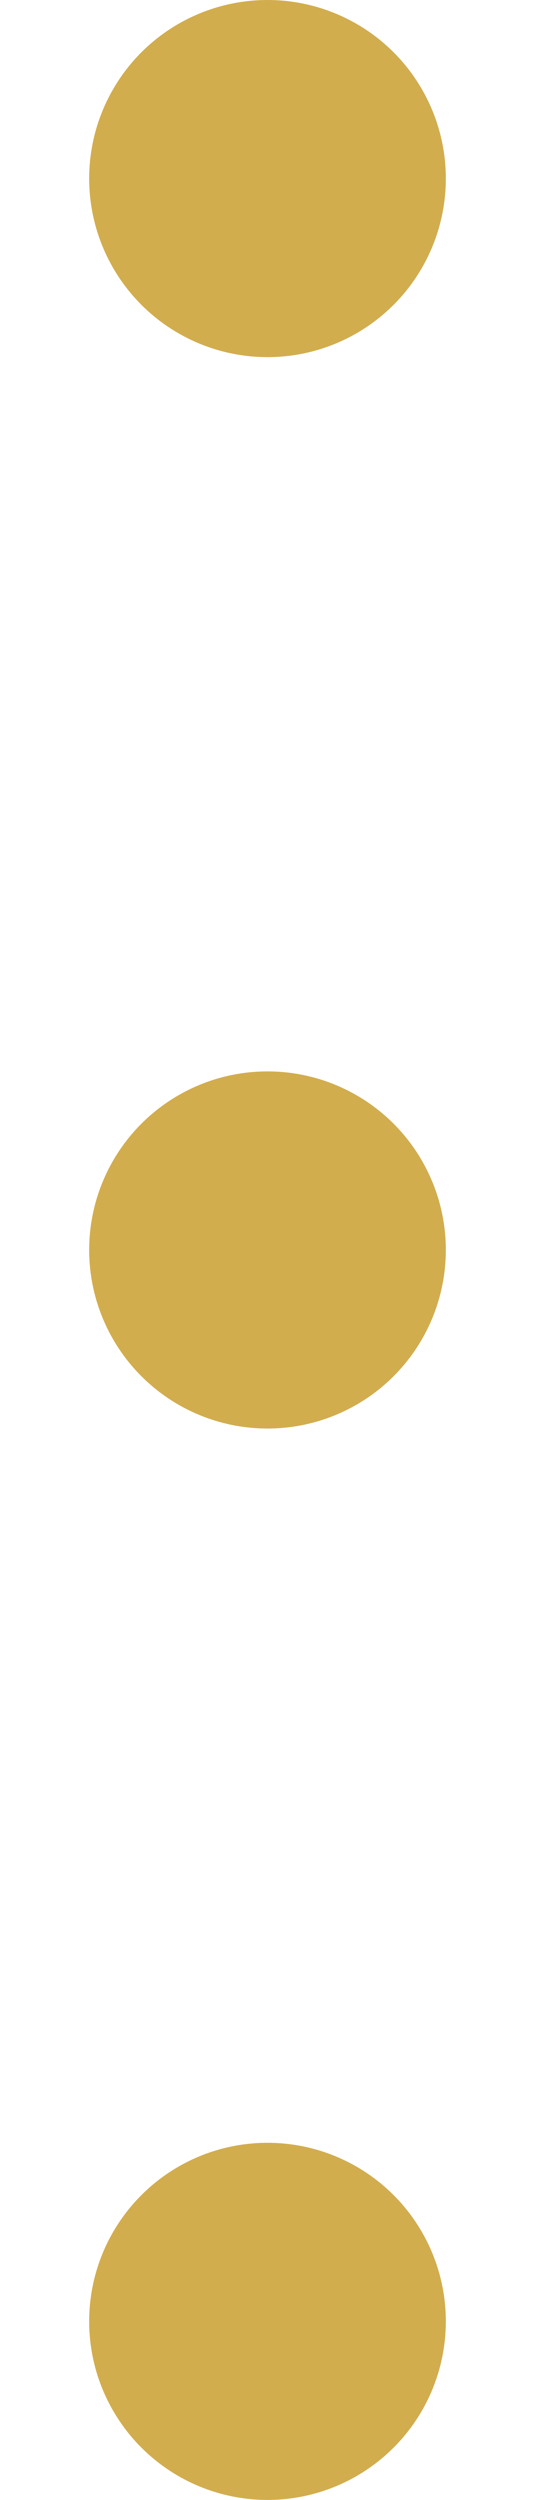 <svg width="3" height="14" viewBox="0 0 3 14" fill="none" xmlns="http://www.w3.org/2000/svg">
<circle cx="1.5" cy="13" r="1" transform="rotate(-90 1.5 13)" fill="#D2AD4E"/>
<circle cx="1.5" cy="7" r="1" transform="rotate(-90 1.5 7)" fill="#D2AD4E"/>
<circle cx="1.5" cy="1" r="1" transform="rotate(-90 1.5 1)" fill="#D2AD4E"/>
</svg>
